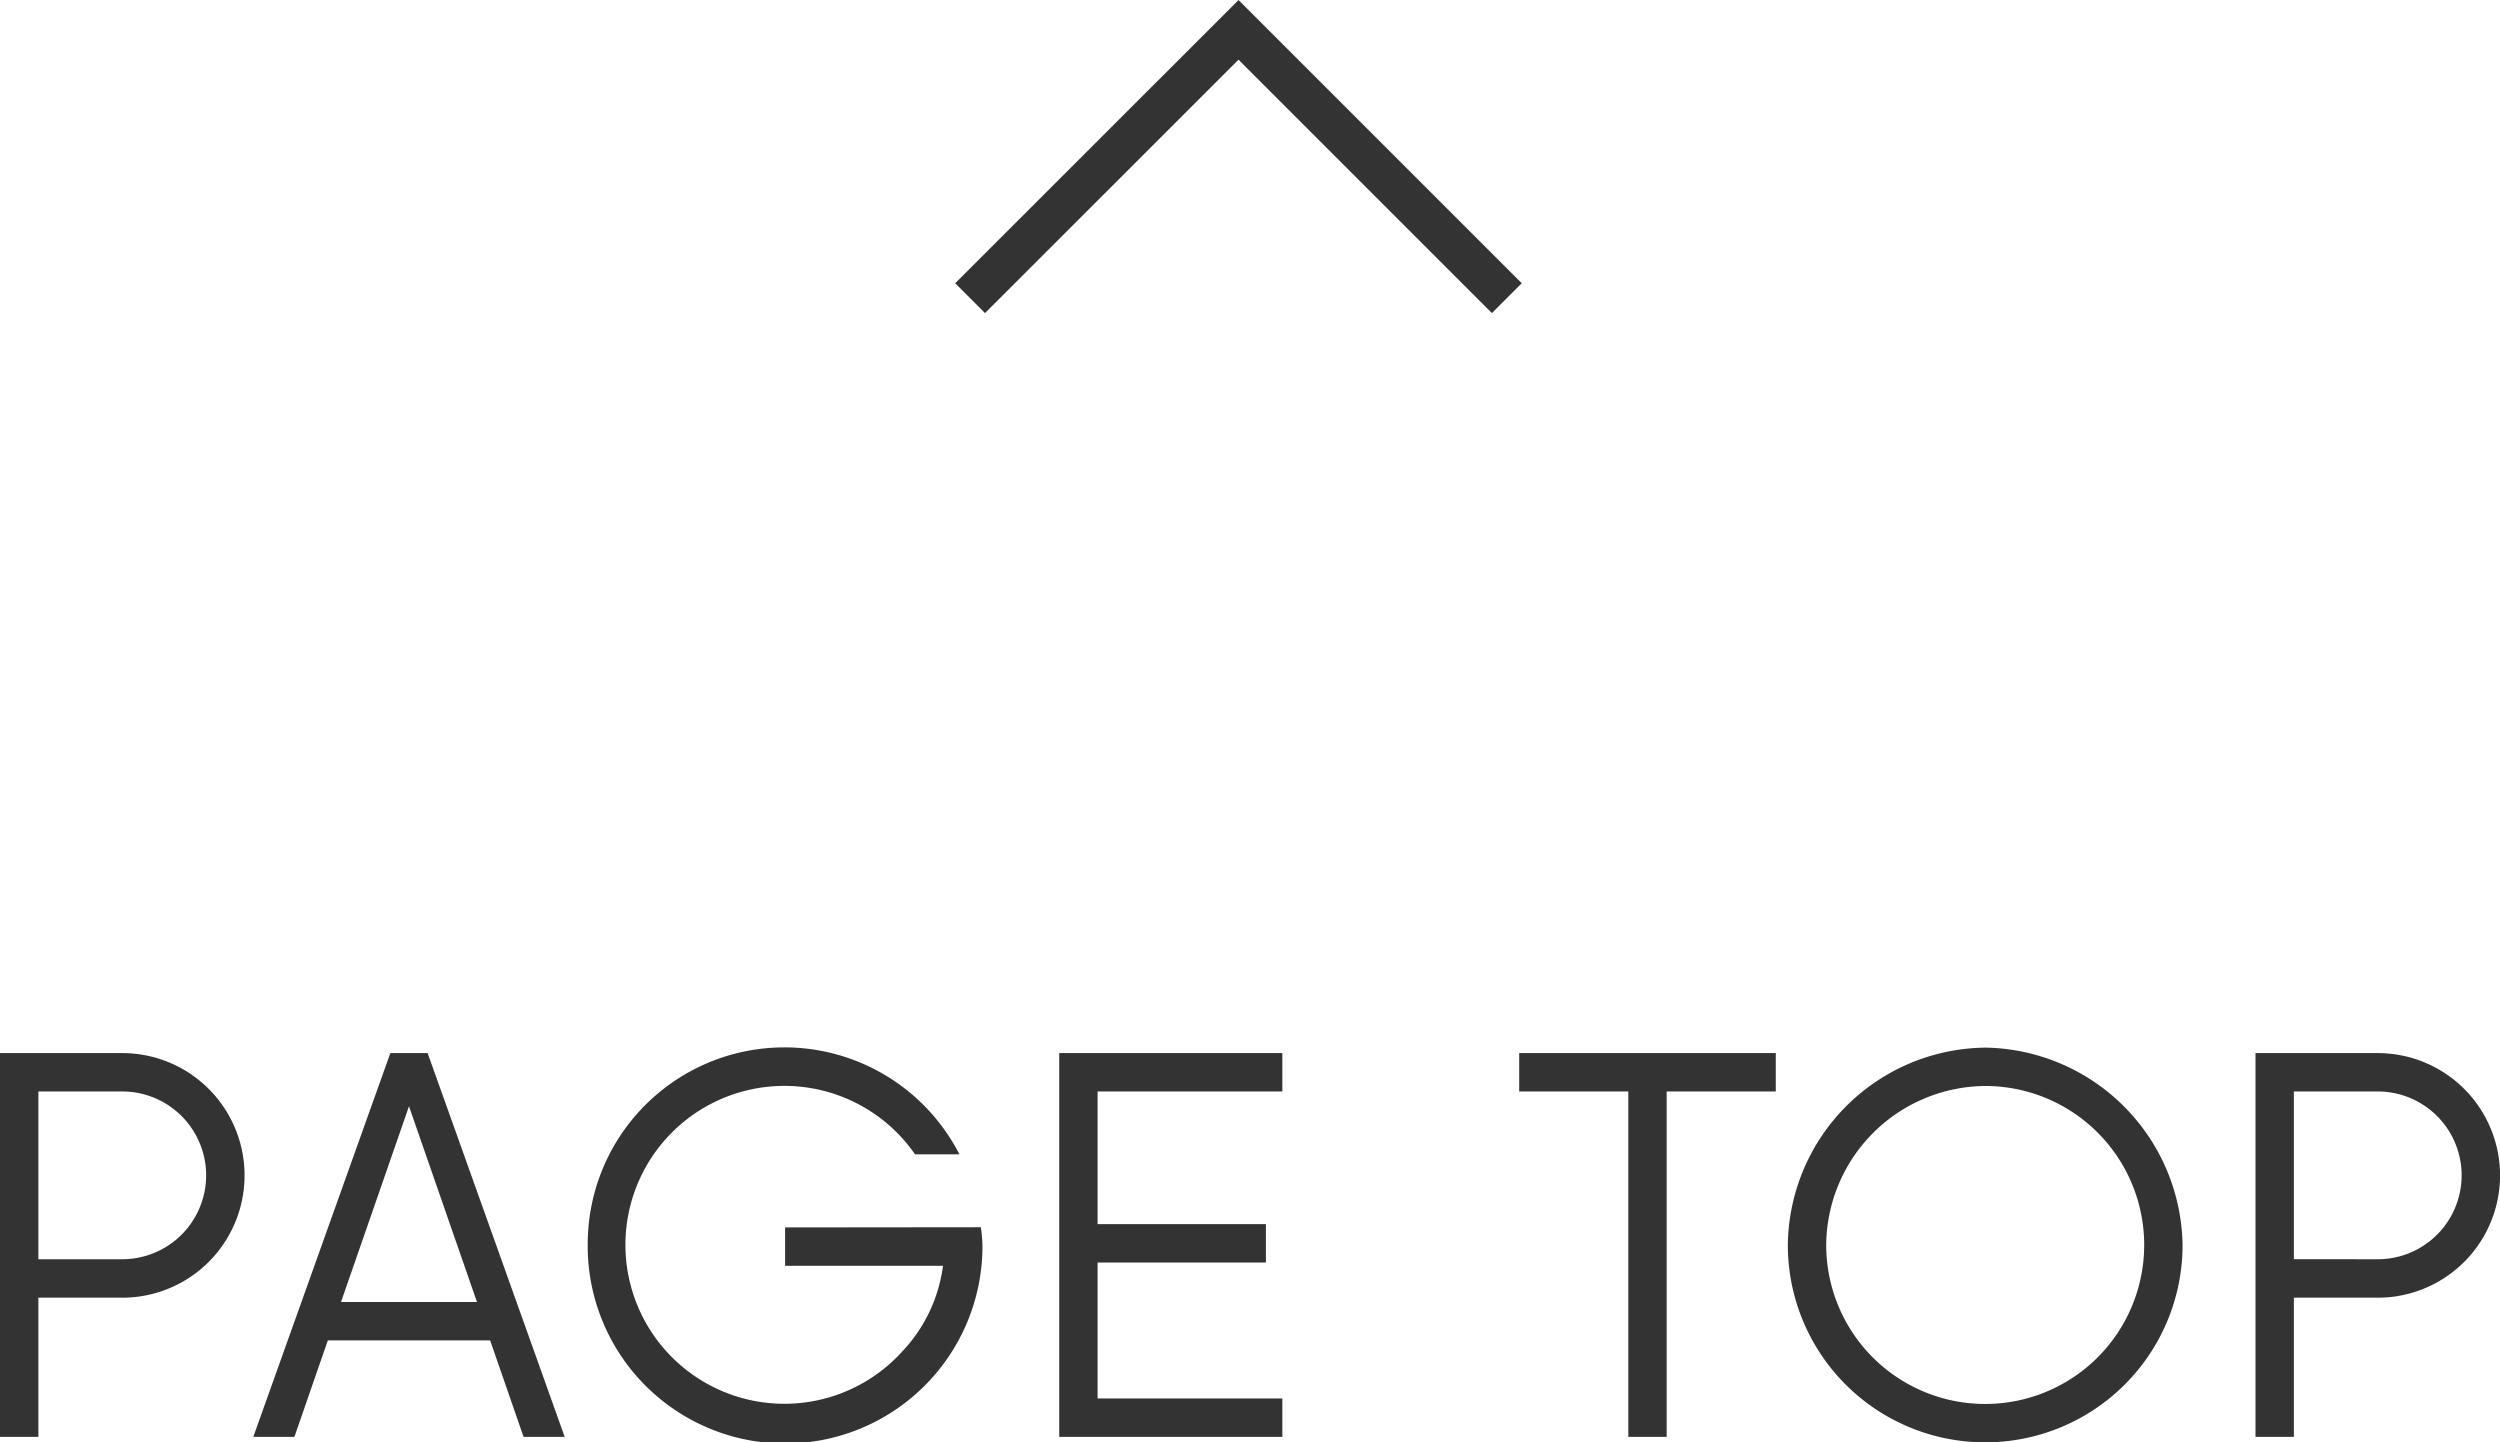 <svg xmlns="http://www.w3.org/2000/svg" width="59.28" height="34.201"><path d="M0 24.971v9.1h.91v-3.3h1.989a2.9 2.9 0 1 0 0-5.8Zm.91 4.888v-3.978h1.989a1.989 1.989 0 0 1 0 3.978Zm10.712 1.924.793 2.288h.975l-3.25-9.1h-.884l-3.25 9.1h.975l.793-2.288Zm-.312-.91H8.086l1.612-4.641Zm7.306-1.768v.91h3.744a3.635 3.635 0 0 1-.975 2.041 3.769 3.769 0 1 1 .312-4.685h1.053a4.664 4.664 0 0 0-8.814 2.132 4.68 4.68 0 0 0 9.36.091 3.042 3.042 0 0 0-.039-.494Zm11.791-3.224v-.91h-5.291v9.1h5.291v-.91h-4.381v-3.224h3.991v-.91h-3.991v-3.146Zm5.616-.91v.91h2.587v8.19h.91v-8.19h2.587v-.91Zm11.063-.13a4.736 4.736 0 0 0-4.693 4.667 4.68 4.68 0 0 0 9.36.026 4.754 4.754 0 0 0-4.667-4.693Zm-.026.91a3.77 3.77 0 1 1-3.757 3.783 3.8 3.8 0 0 1 3.757-3.783Zm6.422-.78v9.1h.91v-3.3h1.989a2.9 2.9 0 1 0 0-5.8Zm.91 4.888v-3.978h1.989a1.989 1.989 0 0 1 0 3.978Z" fill="#333"/><path d="M35.73 7.07 29.368.708 23.003 7.07" fill="none" stroke="#333"/></svg>